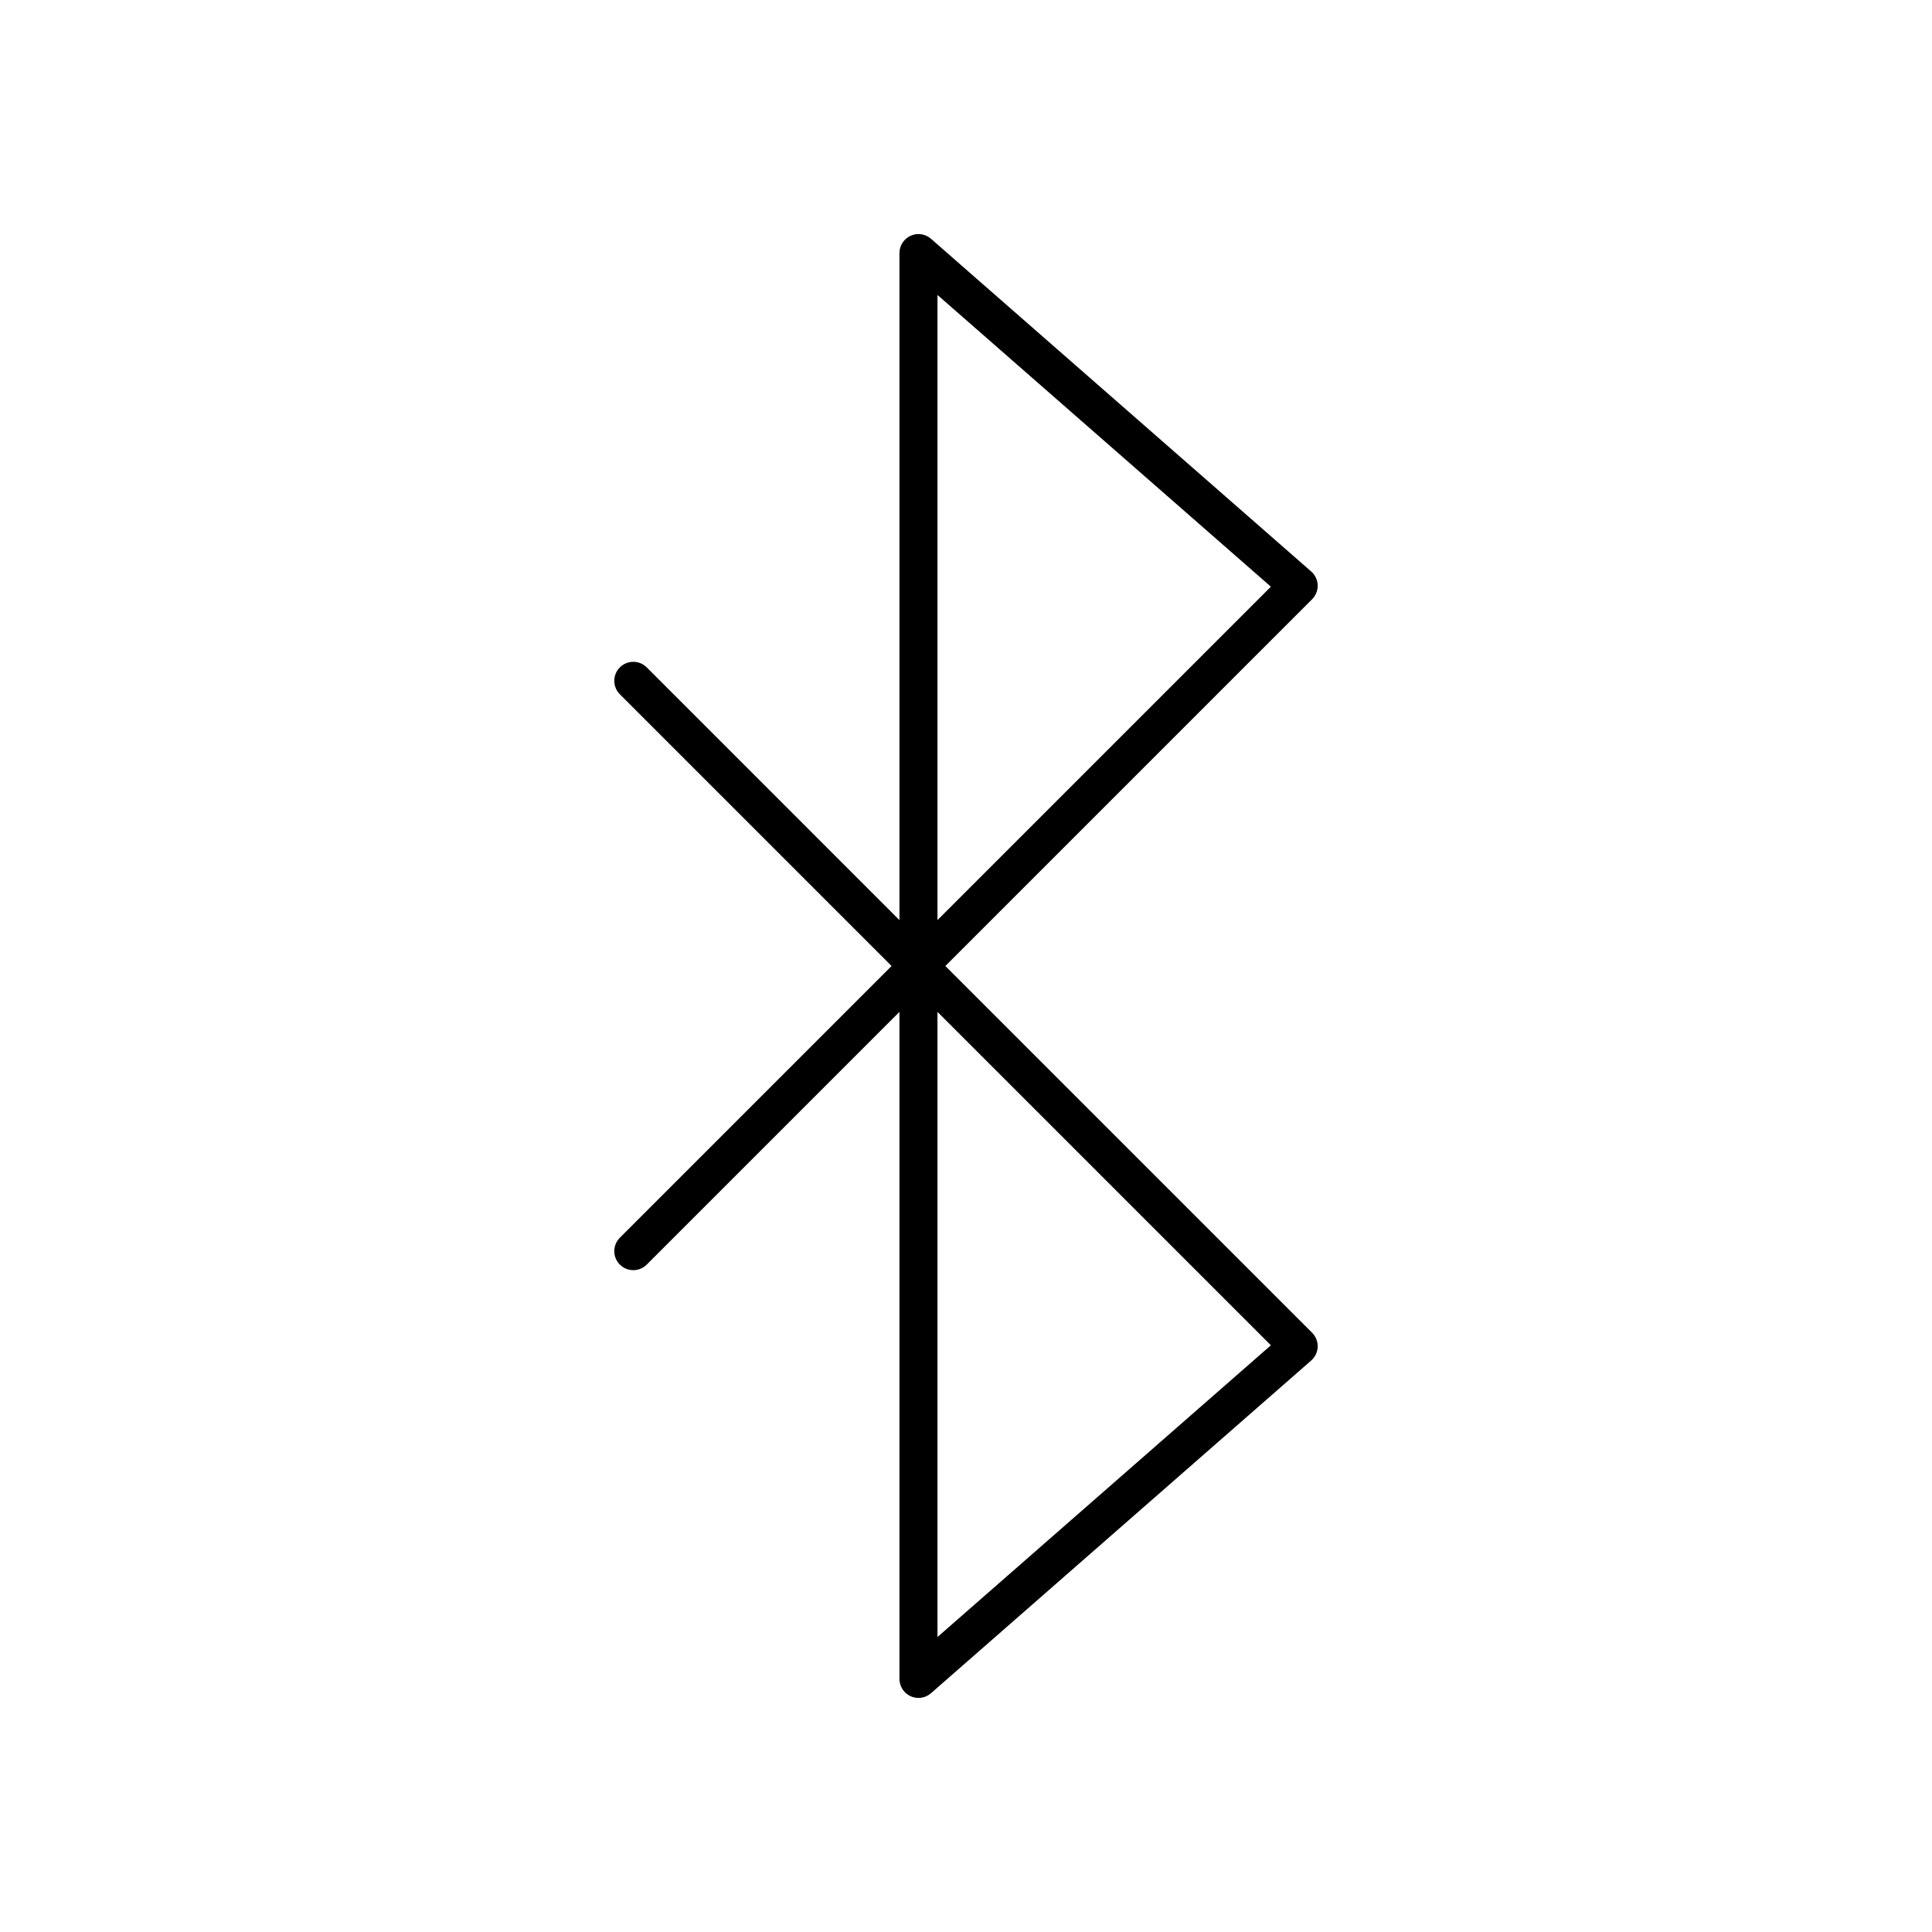 <?xml version="1.0" encoding="UTF-8"?>
<!-- Uploaded to: ICON Repo, www.svgrepo.com, Generator: ICON Repo Mixer Tools -->
<svg fill="#000000" width="800px" height="800px" version="1.1" viewBox="144 144 512 512" xmlns="http://www.w3.org/2000/svg">
 <path d="m308.27 479.13c1.969 1.969 5.156 1.969 7.125 0l66.969-66.973v176.77c0 1.977 1.156 3.769 2.957 4.59 0.668 0.301 1.375 0.449 2.082 0.449 1.199 0 2.383-0.43 3.32-1.246l100.76-88.168c1.047-0.918 1.672-2.231 1.719-3.625 0.047-1.391-0.488-2.742-1.473-3.731l-97.203-97.195 97.199-97.199c0.988-0.988 1.52-2.336 1.473-3.731-0.047-1.395-0.668-2.707-1.719-3.625l-100.76-88.168c-1.488-1.301-3.606-1.617-5.398-0.797-1.801 0.816-2.957 2.613-2.957 4.59v176.77l-66.969-66.973c-1.969-1.969-5.156-1.969-7.125 0s-1.969 5.156 0 7.125l72.008 72.012-72.008 72.008c-1.969 1.969-1.969 5.156 0 7.125zm84.172-256.96 88.355 77.312-88.355 88.352zm0 189.99 88.355 88.355-88.355 77.309z"/>
</svg>